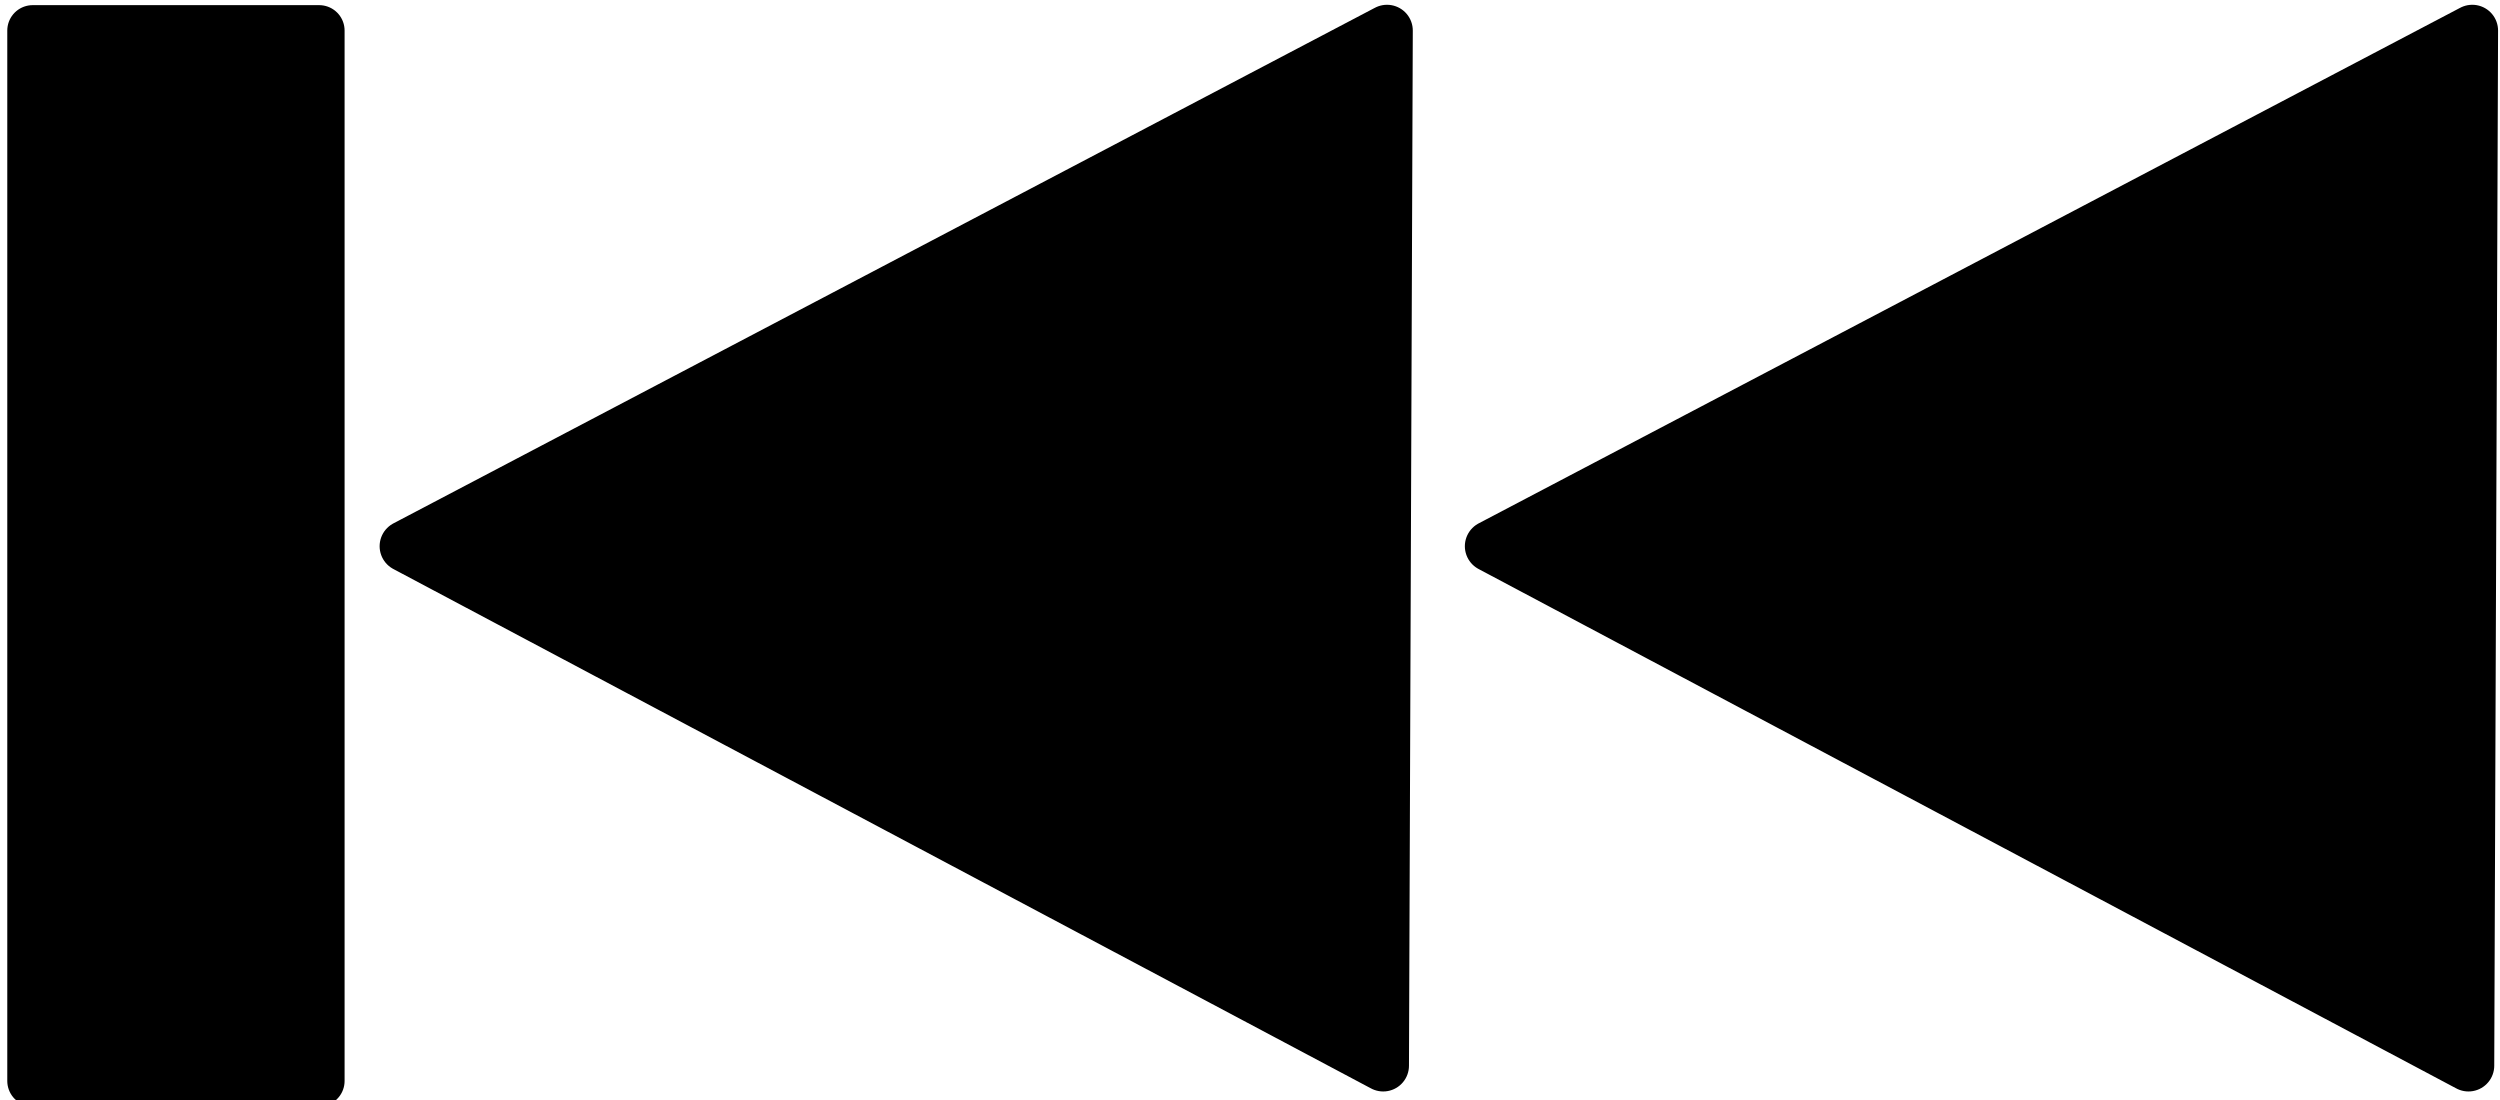 <?xml version="1.0" encoding="utf-8"?>
<!-- Generator: Adobe Illustrator 14.0.0, SVG Export Plug-In . SVG Version: 6.00 Build 43363)  -->
<!DOCTYPE svg PUBLIC "-//W3C//DTD SVG 1.1//EN" "http://www.w3.org/Graphics/SVG/1.1/DTD/svg11.dtd">
<svg version="1.1" id="Layer_2" xmlns="http://www.w3.org/2000/svg" xmlns:xlink="http://www.w3.org/1999/xlink" x="0px" y="0px"
	 width="163.627px" height="72px" viewBox="0 0 163.627 72" style="enable-background:new 0 0 163.627 72;" xml:space="preserve">
<polygon style="stroke:#000000;stroke-width:3.375;stroke-linecap:round;stroke-linejoin:round;stroke-miterlimit:10;" points="161.813,2 97.563,35.75 161.563,69.75 "/>
<polygon style="stroke:#000000;stroke-width:3.375;stroke-linecap:round;stroke-linejoin:round;stroke-miterlimit:10;" points="90.781,2 26.534,35.75 90.531,69.75 "/>
<rect x="2.14" y="2" style="stroke:#000000;stroke-width:3.327;stroke-linecap:round;stroke-linejoin:round;stroke-miterlimit:10;" width="18.75" height="68.75"/>
</svg>
